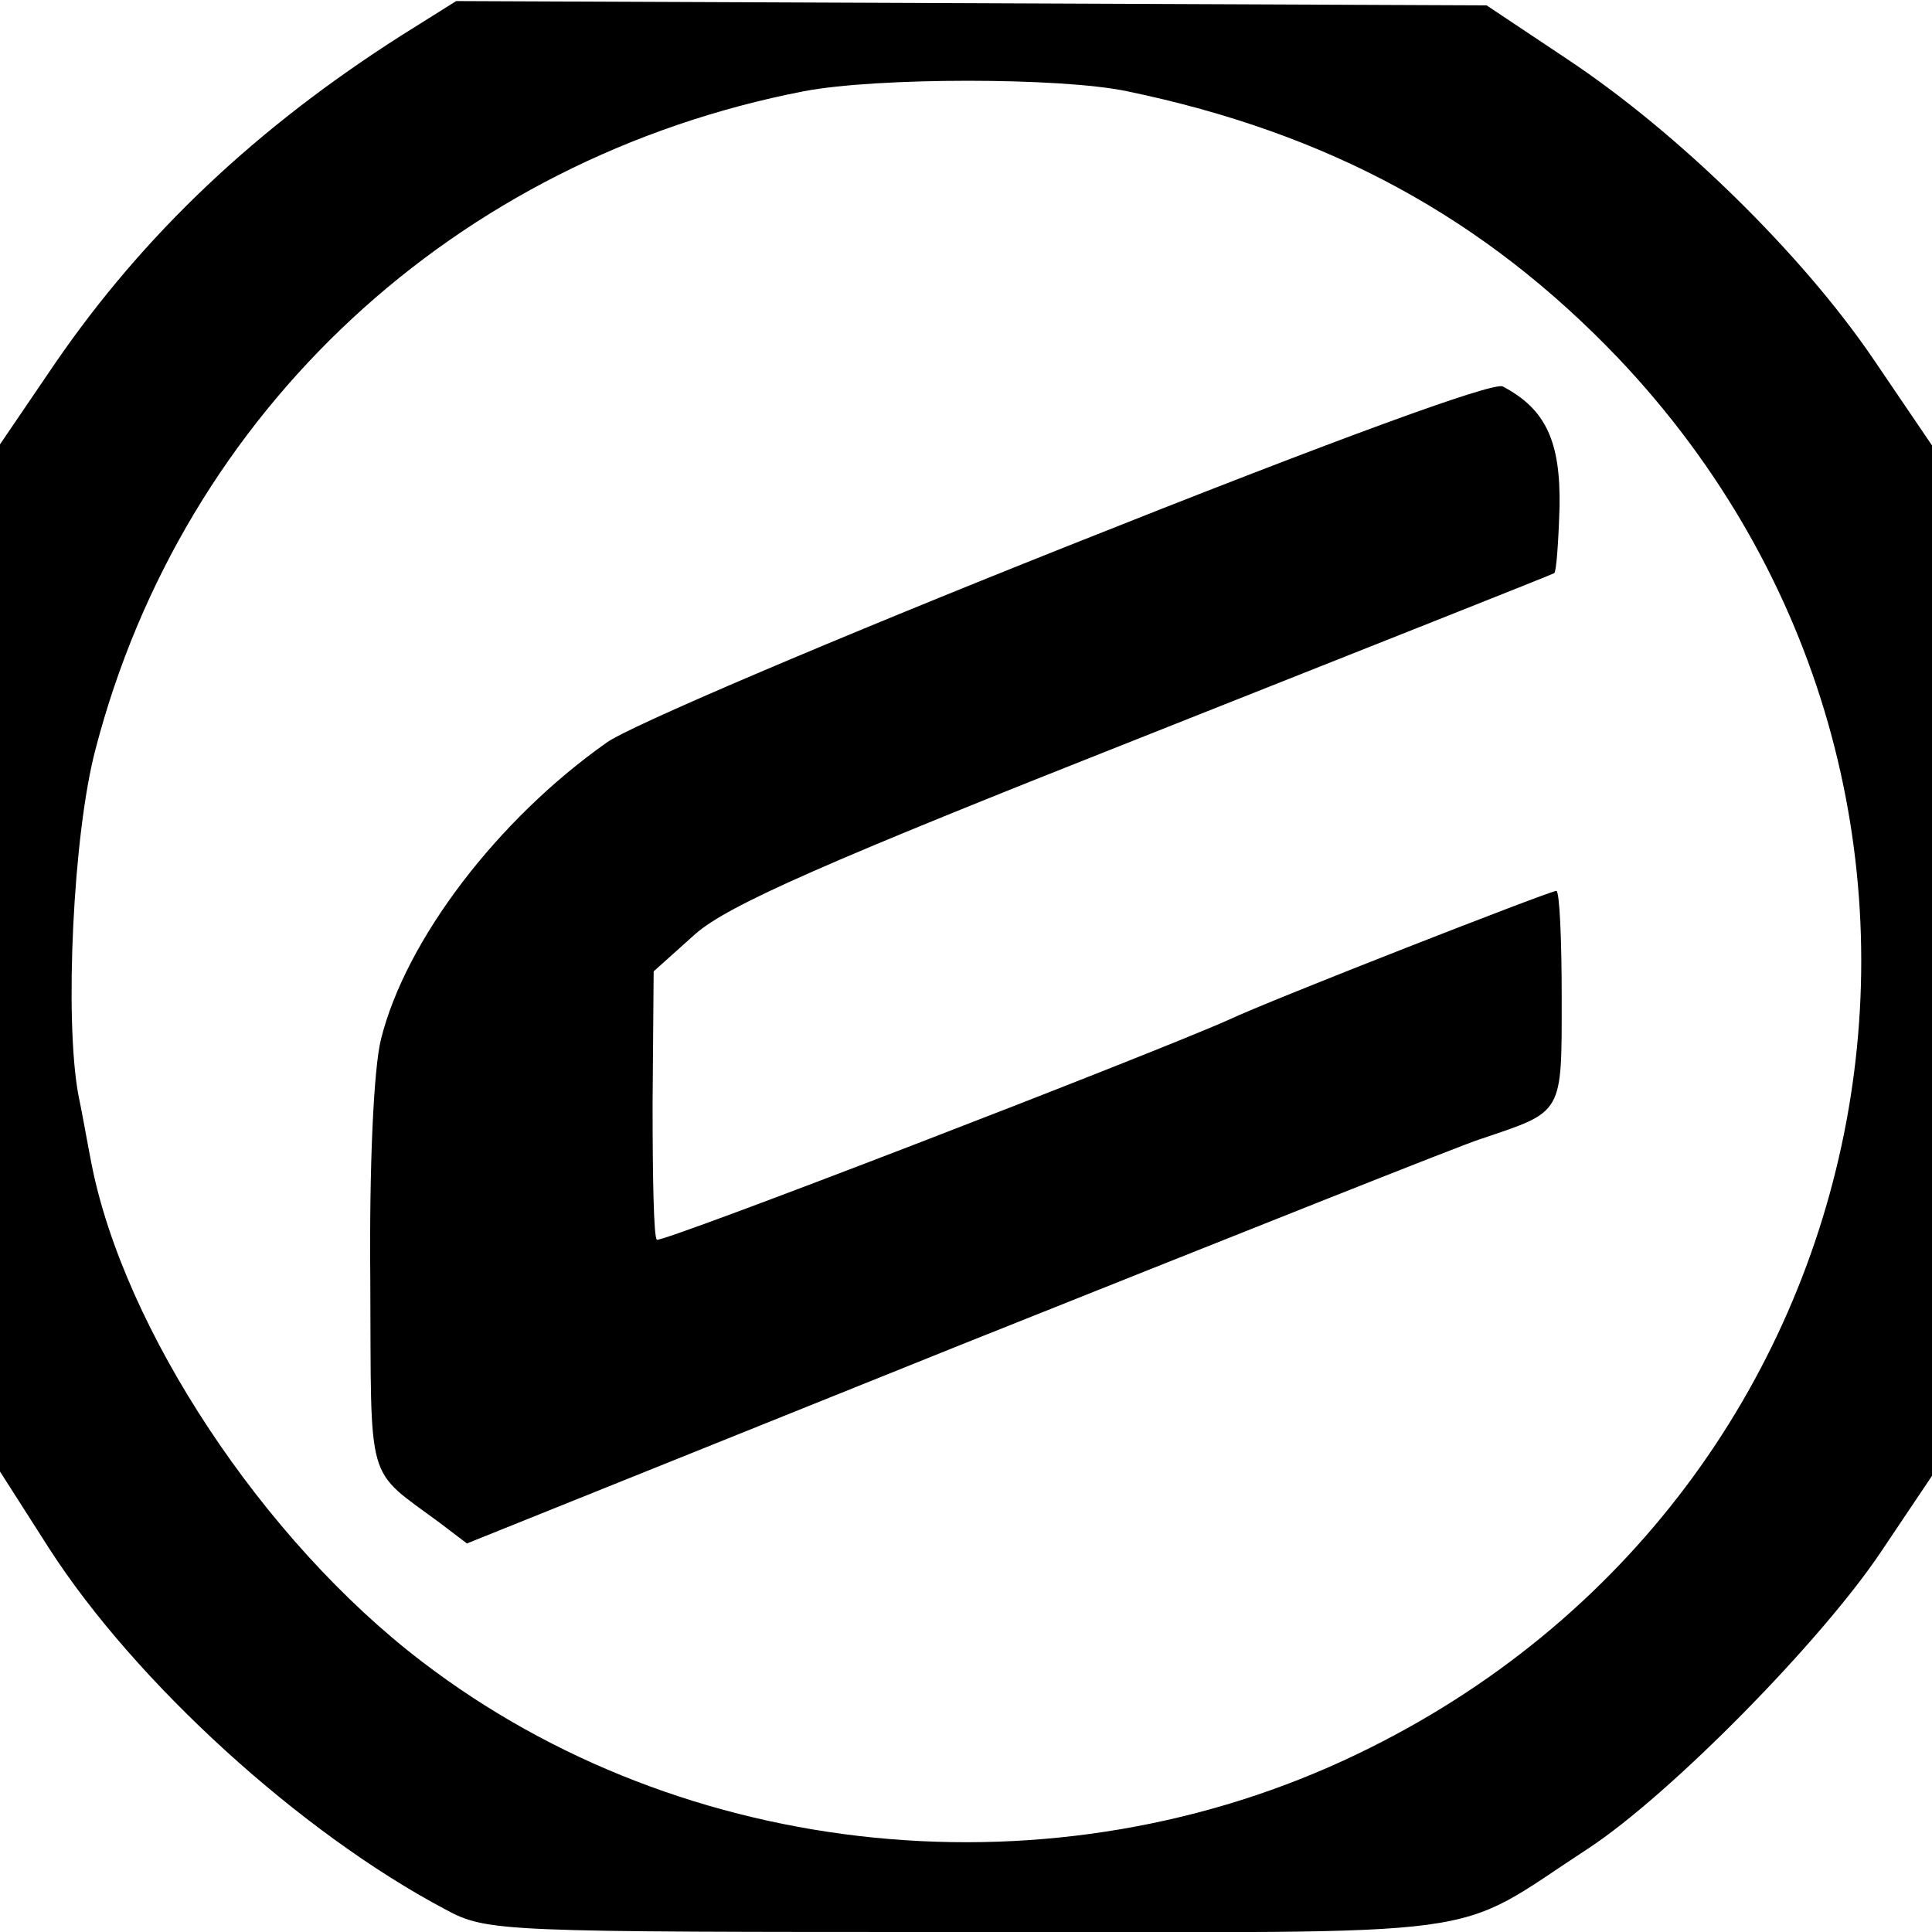 <?xml version="1.0" standalone="no"?>
<!DOCTYPE svg PUBLIC "-//W3C//DTD SVG 20010904//EN"
 "http://www.w3.org/TR/2001/REC-SVG-20010904/DTD/svg10.dtd">
<svg version="1.0" xmlns="http://www.w3.org/2000/svg"
 width="180pt" height="180pt" viewBox="0 0 180 180"
 preserveAspectRatio="xMidYMid meet">
<g transform="translate(0,180) scale(0.1,-0.1)"
fill="#000000" stroke="none">
<path d="M374 1767 c-135 -86 -240 -185 -323 -306 l-51 -75 0 -479 0 -478 46
-72 c80 -124 233 -264 369 -336 39 -21 50 -21 487 -21 502 0 446 -8 578 78 76
50 217 193 273 277 l47 70 0 480 0 480 -55 81 c-66 97 -181 210 -285 279 l-75
50 -480 2 -480 2 -51 -32z m676 -52 c188 -39 333 -118 458 -249 384 -405 263
-1057 -243 -1300 -282 -136 -628 -101 -872 86 -148 113 -278 310 -308 465 -3
15 -8 44 -12 63 -13 70 -5 243 16 322 82 315 335 550 660 613 68 13 239 13
301 0z"/>
<path d="M994 1291 c-216 -86 -409 -168 -429 -183 -102 -72 -187 -184 -210
-276 -7 -28 -11 -120 -10 -224 1 -195 -5 -175 65 -227 l25 -19 460 185 c253
101 471 188 485 192 77 26 75 22 75 132 0 54 -2 99 -5 99 -6 0 -267 -102 -305
-120 -74 -33 -530 -209 -533 -205 -3 2 -4 59 -4 127 l1 123 39 35 c31 27 122
67 418 184 209 83 381 151 382 152 2 1 4 29 5 62 1 61 -13 91 -53 112 -10 4
-155 -49 -406 -149z"/>
</g>
</svg>

